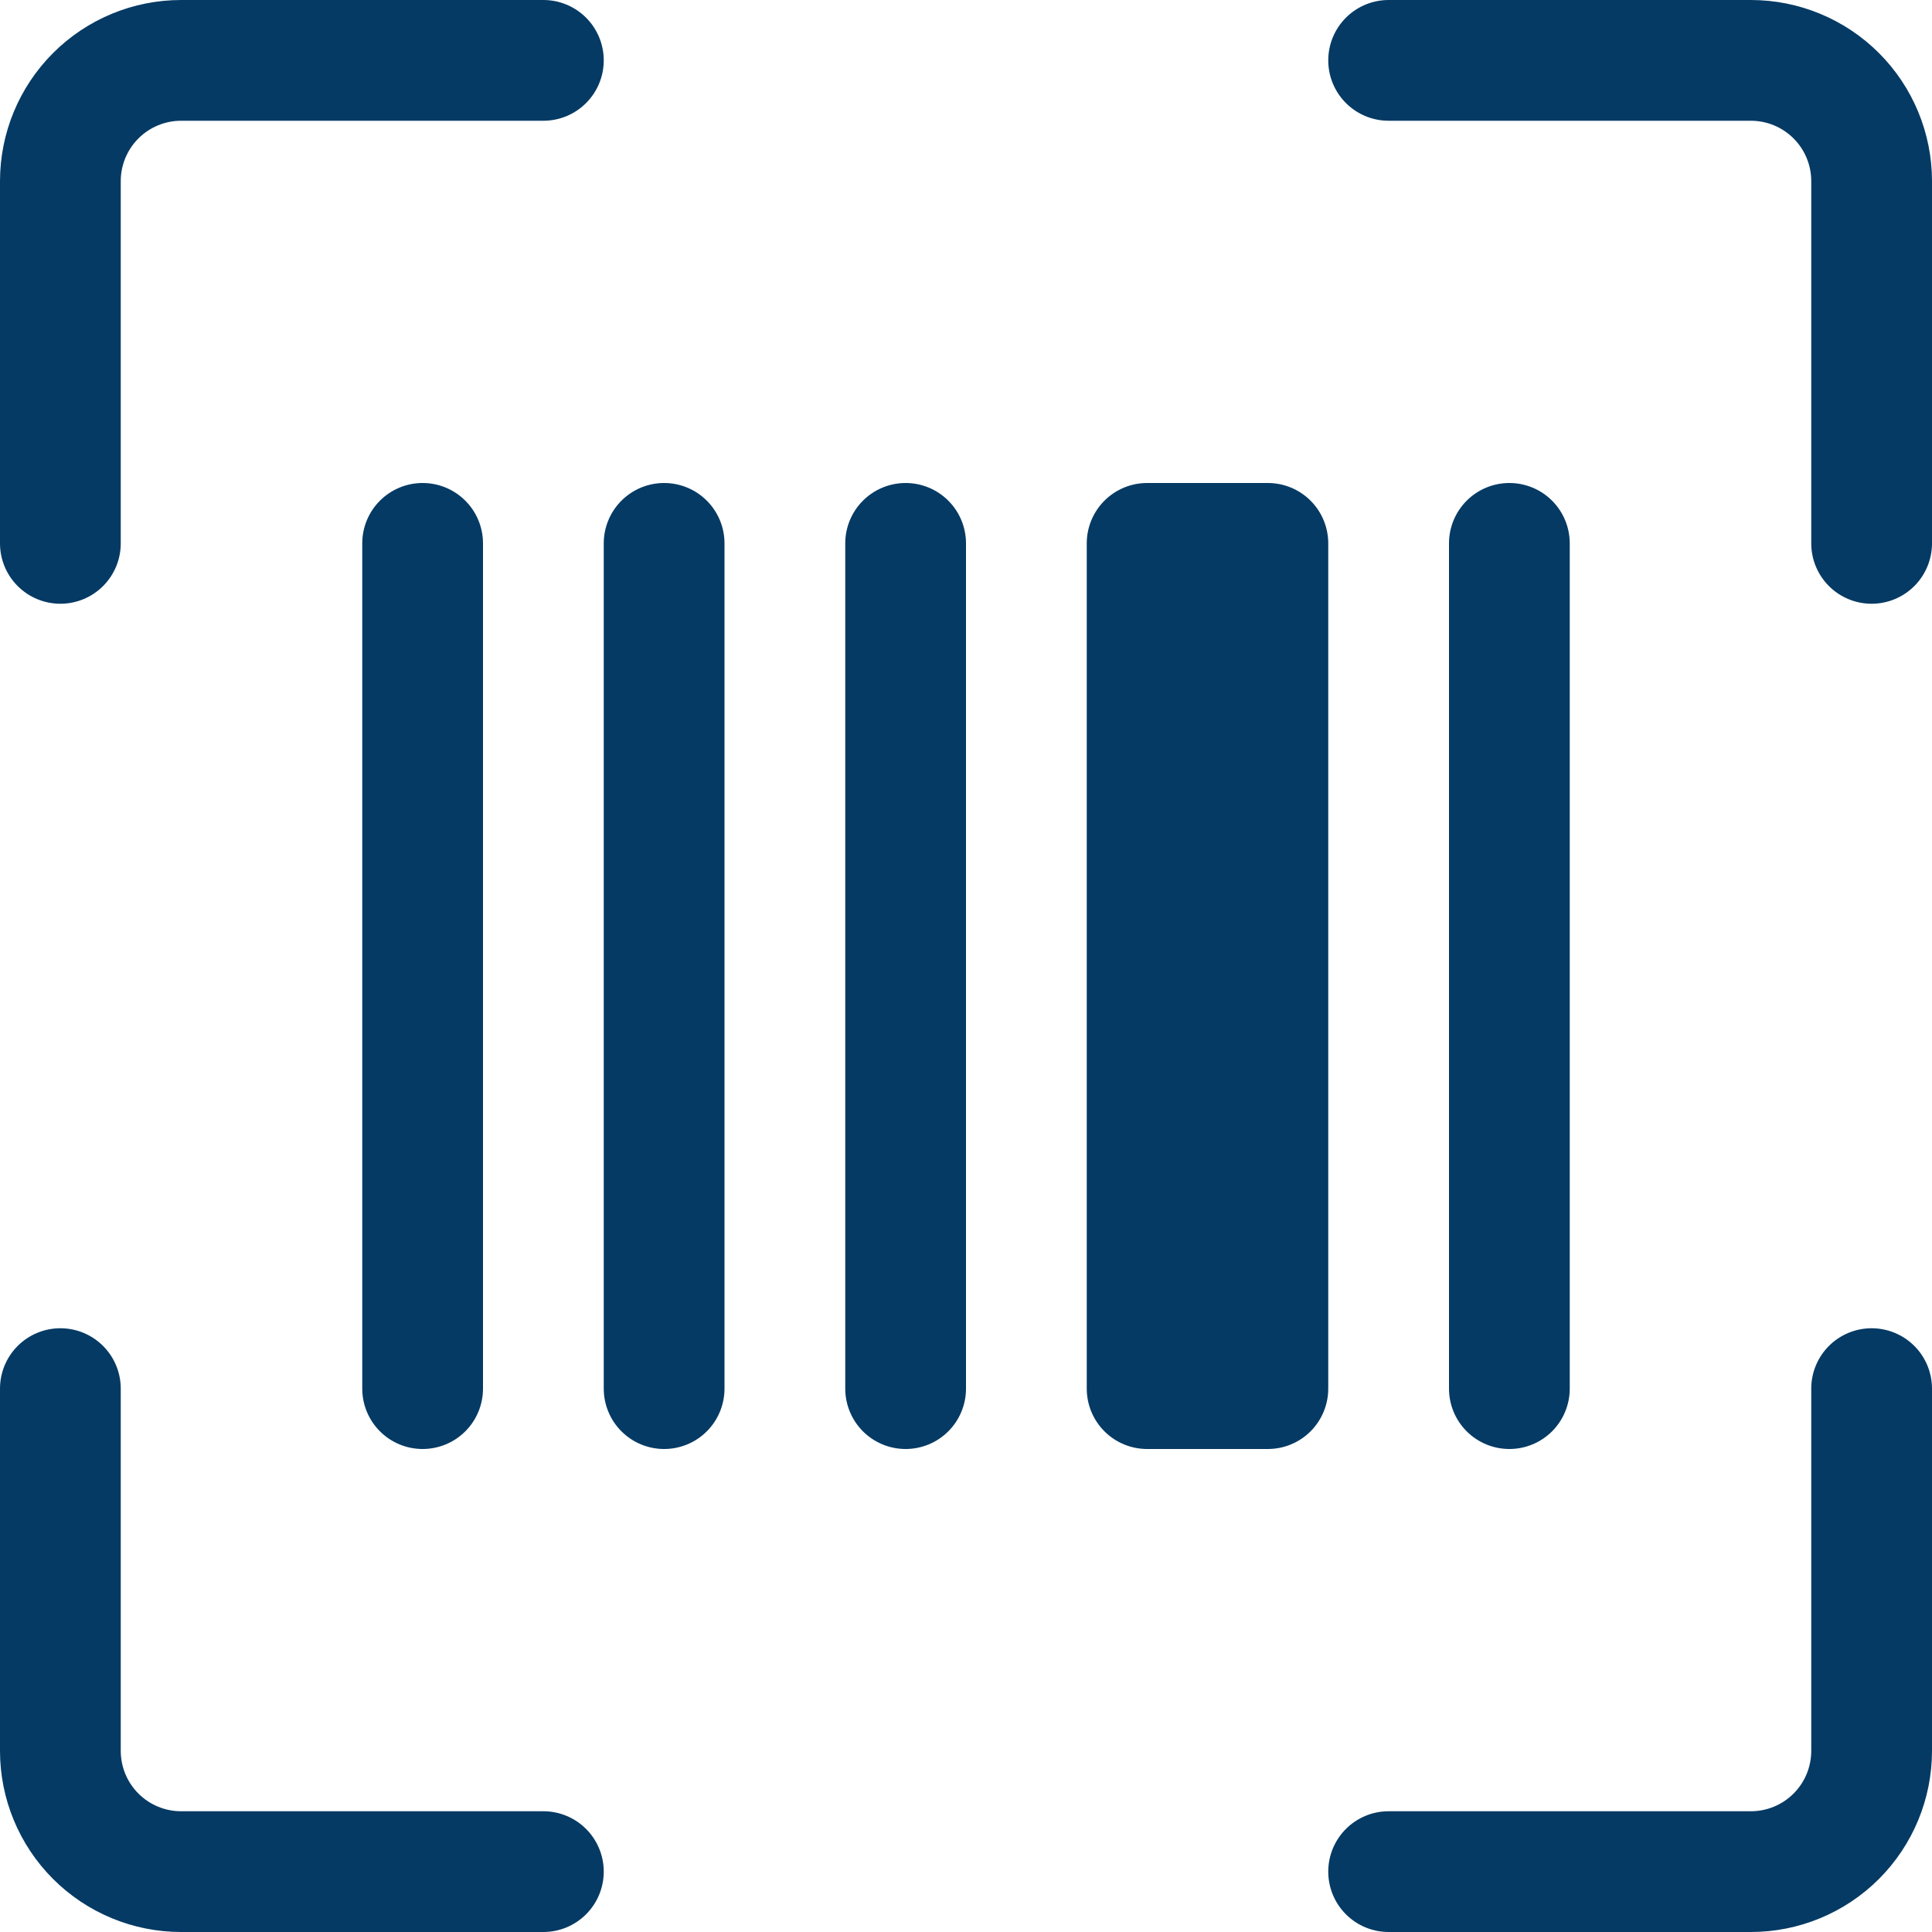 <svg width="206" height="206" viewBox="0 0 206 206" fill="none" xmlns="http://www.w3.org/2000/svg">
<path fill-rule="evenodd" clip-rule="evenodd" d="M19.312 12.875C17.605 12.875 15.968 13.553 14.761 14.761C13.553 15.968 12.875 17.605 12.875 19.312V57.938C12.875 59.645 12.197 61.282 10.989 62.489C9.782 63.697 8.145 64.375 6.438 64.375C4.73 64.375 3.093 63.697 1.885 62.489C0.678 61.282 0 59.645 0 57.938V19.312C0 14.191 2.035 9.278 5.657 5.657C9.278 2.035 14.191 0 19.312 0L57.938 0C59.645 0 61.282 0.678 62.489 1.885C63.697 3.093 64.375 4.73 64.375 6.438C64.375 8.145 63.697 9.782 62.489 10.989C61.282 12.197 59.645 12.875 57.938 12.875H19.312ZM141.625 6.438C141.625 4.73 142.303 3.093 143.51 1.885C144.718 0.678 146.355 0 148.062 0L186.688 0C191.809 0 196.722 2.035 200.344 5.657C203.965 9.278 206 14.191 206 19.312V57.938C206 59.645 205.322 61.282 204.115 62.489C202.907 63.697 201.27 64.375 199.562 64.375C197.855 64.375 196.218 63.697 195.01 62.489C193.803 61.282 193.125 59.645 193.125 57.938V19.312C193.125 17.605 192.447 15.968 191.24 14.761C190.032 13.553 188.395 12.875 186.688 12.875H148.062C146.355 12.875 144.718 12.197 143.51 10.989C142.303 9.782 141.625 8.145 141.625 6.438V6.438ZM6.438 141.625C8.145 141.625 9.782 142.303 10.989 143.51C12.197 144.718 12.875 146.355 12.875 148.062V186.688C12.875 188.395 13.553 190.032 14.761 191.24C15.968 192.447 17.605 193.125 19.312 193.125H57.938C59.645 193.125 61.282 193.803 62.489 195.01C63.697 196.218 64.375 197.855 64.375 199.562C64.375 201.27 63.697 202.907 62.489 204.115C61.282 205.322 59.645 206 57.938 206H19.312C14.191 206 9.278 203.965 5.657 200.344C2.035 196.722 0 191.809 0 186.688L0 148.062C0 146.355 0.678 144.718 1.885 143.51C3.093 142.303 4.73 141.625 6.438 141.625V141.625ZM199.562 141.625C201.27 141.625 202.907 142.303 204.115 143.51C205.322 144.718 206 146.355 206 148.062V186.688C206 191.809 203.965 196.722 200.344 200.344C196.722 203.965 191.809 206 186.688 206H148.062C146.355 206 144.718 205.322 143.51 204.115C142.303 202.907 141.625 201.27 141.625 199.562C141.625 197.855 142.303 196.218 143.51 195.01C144.718 193.803 146.355 193.125 148.062 193.125H186.688C188.395 193.125 190.032 192.447 191.24 191.24C192.447 190.032 193.125 188.395 193.125 186.688V148.062C193.125 146.355 193.803 144.718 195.01 143.51C196.218 142.303 197.855 141.625 199.562 141.625Z" fill="#053A64"/>
<path d="M38.625 57.938C38.625 56.23 39.303 54.593 40.511 53.386C41.718 52.178 43.355 51.5 45.062 51.5C46.77 51.5 48.407 52.178 49.614 53.386C50.822 54.593 51.5 56.23 51.5 57.938V148.062C51.5 149.77 50.822 151.407 49.614 152.615C48.407 153.822 46.77 154.5 45.062 154.5C43.355 154.5 41.718 153.822 40.511 152.615C39.303 151.407 38.625 149.77 38.625 148.062V57.938ZM64.375 57.938C64.375 56.23 65.053 54.593 66.26 53.386C67.468 52.178 69.105 51.5 70.812 51.5C72.52 51.5 74.157 52.178 75.365 53.386C76.572 54.593 77.25 56.23 77.25 57.938V148.062C77.25 149.77 76.572 151.407 75.365 152.615C74.157 153.822 72.52 154.5 70.812 154.5C69.105 154.5 67.468 153.822 66.26 152.615C65.053 151.407 64.375 149.77 64.375 148.062V57.938ZM90.125 57.938C90.125 56.23 90.803 54.593 92.01 53.386C93.218 52.178 94.855 51.5 96.562 51.5C98.27 51.5 99.907 52.178 101.114 53.386C102.322 54.593 103 56.23 103 57.938V148.062C103 149.77 102.322 151.407 101.114 152.615C99.907 153.822 98.27 154.5 96.562 154.5C94.855 154.5 93.218 153.822 92.01 152.615C90.803 151.407 90.125 149.77 90.125 148.062V57.938ZM115.875 57.938C115.875 56.23 116.553 54.593 117.76 53.386C118.968 52.178 120.605 51.5 122.312 51.5H135.188C136.895 51.5 138.532 52.178 139.74 53.386C140.947 54.593 141.625 56.23 141.625 57.938V148.062C141.625 149.77 140.947 151.407 139.74 152.615C138.532 153.822 136.895 154.5 135.188 154.5H122.312C120.605 154.5 118.968 153.822 117.76 152.615C116.553 151.407 115.875 149.77 115.875 148.062V57.938ZM154.5 57.938C154.5 56.23 155.178 54.593 156.385 53.386C157.593 52.178 159.23 51.5 160.938 51.5C162.645 51.5 164.282 52.178 165.49 53.386C166.697 54.593 167.375 56.23 167.375 57.938V148.062C167.375 149.77 166.697 151.407 165.49 152.615C164.282 153.822 162.645 154.5 160.938 154.5C159.23 154.5 157.593 153.822 156.385 152.615C155.178 151.407 154.5 149.77 154.5 148.062V57.938Z" fill="#053A64"/>
</svg>
